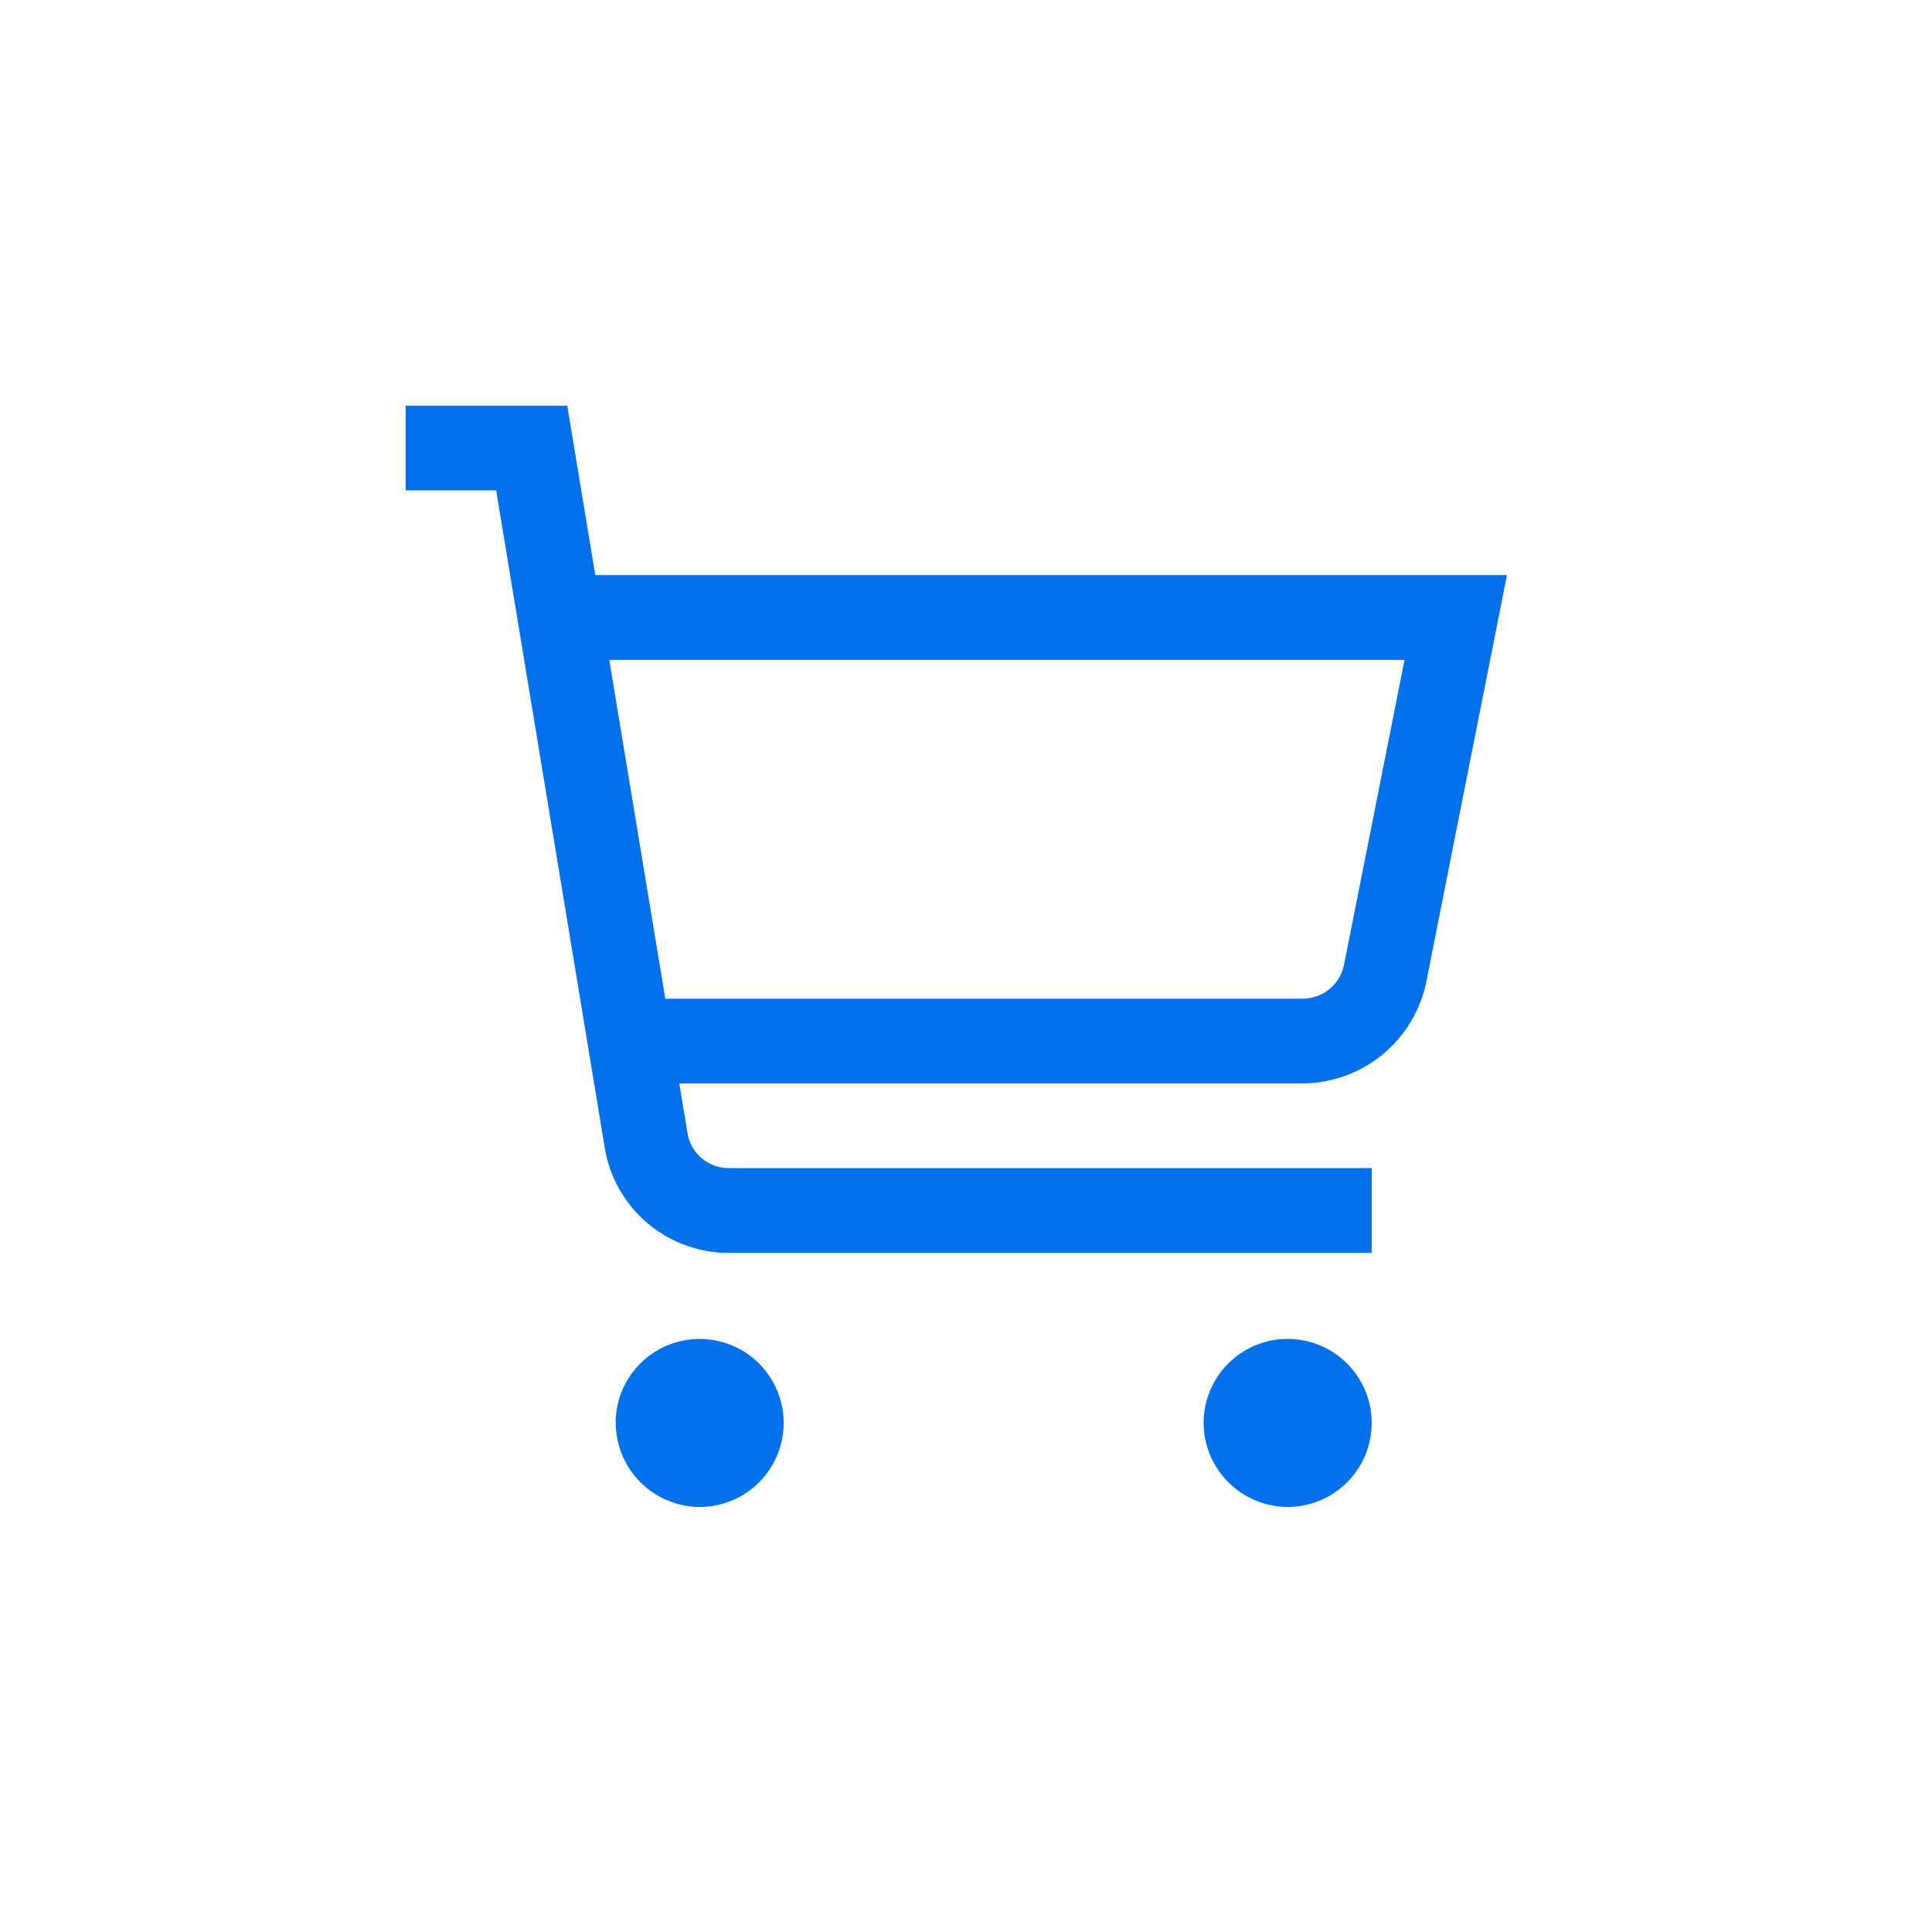<svg xmlns="http://www.w3.org/2000/svg" width="100" height="100" viewBox="0 0 100 100"><g transform="translate(11125 -6123)"><g transform="translate(-11125 6123)"><g transform="translate(21 21)"><rect width="58" height="58" fill="#0271eb" opacity="0"/><path d="M41.3,52.616A4.349,4.349,0,1,1,45.652,57,4.367,4.367,0,0,1,41.3,52.616Zm-30.434,0A4.348,4.348,0,1,1,15.218,57,4.366,4.366,0,0,1,10.871,52.616ZM50,43.848l-33.273,0h-.02a6.493,6.493,0,0,1-6.414-5.495L4.682,4.384H0V0H8.362l1.45,8.768H57L52.831,29.791a6.572,6.572,0,0,1-6.394,5.286H14.161l.421,2.553a2.162,2.162,0,0,0,2.137,1.831H50v4.386ZM13.436,30.693h33a2.192,2.192,0,0,0,2.131-1.76L51.7,13.154H10.536Z" fill="#0271eb"/></g></g><rect width="100" height="100" transform="translate(-11125 6123)" fill="none"/></g></svg>